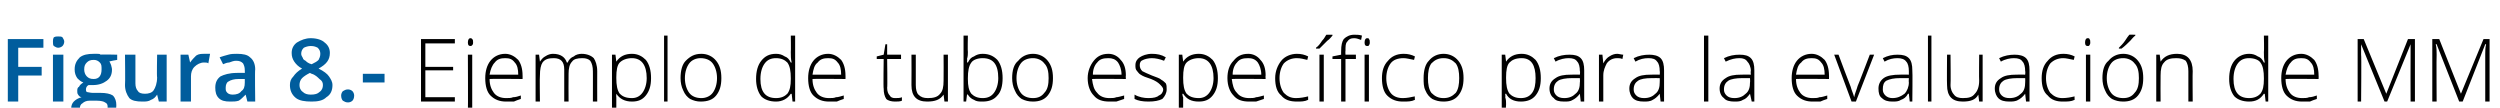 <?xml version="1.0" standalone="no"?><!DOCTYPE svg PUBLIC "-//W3C//DTD SVG 1.1//EN" "http://www.w3.org/Graphics/SVG/1.1/DTD/svg11.dtd"><svg xmlns="http://www.w3.org/2000/svg" version="1.1" width="288px" height="12.4px" viewBox="0 -4 288 12.4" style="top:-4px">  <desc>Figura 8. Ejemplo de tubo espec fico para la evaluaci n de MM</desc>  <defs/>  <g id="Polygon92543">    <path d="M 52.4 7.7 L 48.5 7.7 L 48.5 0.5 L 52.4 0.5 L 52.4 1 L 49 1 L 49 3.7 L 52.2 3.7 L 52.2 4.1 L 49 4.1 L 49 7.2 L 52.4 7.2 L 52.4 7.7 Z M 53.2 10.1 C 53 10.1 52.7 10 52.6 9.9 C 52.6 9.9 52.6 9.5 52.6 9.5 C 52.8 9.6 53 9.6 53.2 9.6 C 53.7 9.6 53.9 9.3 53.9 8.8 C 53.93 8.75 53.9 2.3 53.9 2.3 L 54.4 2.3 C 54.4 2.3 54.41 8.68 54.4 8.7 C 54.4 9.1 54.3 9.5 54.1 9.7 C 53.9 9.9 53.6 10.1 53.2 10.1 Z M 54.2 1.3 C 54 1.3 53.9 1.2 53.9 0.9 C 53.9 0.6 54 0.4 54.2 0.4 C 54.3 0.4 54.3 0.4 54.4 0.5 C 54.5 0.6 54.5 0.7 54.5 0.9 C 54.5 1 54.5 1.1 54.4 1.2 C 54.3 1.3 54.3 1.3 54.2 1.3 C 54.2 1.3 54.2 1.3 54.2 1.3 Z M 58.3 7.7 C 57.6 7.7 57 7.5 56.5 7 C 56.1 6.6 55.9 5.9 55.9 5 C 55.9 4.2 56.1 3.5 56.5 3 C 56.9 2.5 57.5 2.2 58.2 2.2 C 58.8 2.2 59.3 2.5 59.7 2.9 C 60 3.3 60.2 3.9 60.2 4.7 C 60.21 4.67 60.2 5.1 60.2 5.1 C 60.2 5.1 56.39 5.06 56.4 5.1 C 56.4 5.8 56.6 6.3 56.9 6.7 C 57.2 7.1 57.7 7.3 58.3 7.3 C 58.6 7.3 58.9 7.3 59.1 7.2 C 59.4 7.2 59.7 7.1 60 7 C 60 7 60 7.4 60 7.4 C 59.7 7.5 59.4 7.6 59.2 7.7 C 58.9 7.7 58.6 7.7 58.3 7.7 Z M 58.2 2.7 C 57.7 2.7 57.3 2.8 57 3.2 C 56.7 3.5 56.5 4 56.4 4.6 C 56.4 4.6 59.7 4.6 59.7 4.6 C 59.7 4 59.6 3.5 59.3 3.2 C 59 2.8 58.7 2.7 58.2 2.7 Z M 68.3 7.7 C 68.3 7.7 68.31 4.17 68.3 4.2 C 68.3 3.7 68.2 3.3 68 3 C 67.8 2.8 67.5 2.7 67.1 2.7 C 66.5 2.7 66.1 2.8 65.9 3.1 C 65.6 3.4 65.5 3.9 65.5 4.5 C 65.48 4.54 65.5 7.7 65.5 7.7 L 65 7.7 C 65 7.7 64.99 4.02 65 4 C 65 3.1 64.6 2.7 63.8 2.7 C 63.2 2.7 62.8 2.8 62.5 3.2 C 62.3 3.5 62.2 4 62.2 4.7 C 62.16 4.72 62.2 7.7 62.2 7.7 L 61.7 7.7 L 61.7 2.3 L 62.1 2.3 L 62.2 3.1 C 62.2 3.1 62.21 3.07 62.2 3.1 C 62.4 2.8 62.6 2.6 62.8 2.5 C 63.1 2.3 63.4 2.2 63.7 2.2 C 64.6 2.2 65.1 2.6 65.3 3.2 C 65.3 3.2 65.4 3.2 65.4 3.2 C 65.5 2.9 65.8 2.6 66.1 2.5 C 66.3 2.3 66.7 2.2 67 2.2 C 67.6 2.2 68.1 2.4 68.4 2.7 C 68.6 3 68.8 3.5 68.8 4.2 C 68.79 4.18 68.8 7.7 68.8 7.7 L 68.3 7.7 Z M 72.8 7.7 C 72 7.7 71.4 7.4 71 6.8 C 70.99 6.83 71 6.8 71 6.8 C 71 6.8 70.97 7.24 71 7.2 C 71 7.5 71 7.7 71 8 C 70.99 8.03 71 10.1 71 10.1 L 70.5 10.1 L 70.5 2.3 L 70.9 2.3 L 71 3.1 C 71 3.1 71.04 3.1 71 3.1 C 71.4 2.5 72 2.2 72.8 2.2 C 73.5 2.2 74 2.5 74.4 2.9 C 74.8 3.4 75 4.1 75 5 C 75 5.9 74.8 6.5 74.4 7 C 74 7.5 73.5 7.7 72.8 7.7 Z M 72.8 7.3 C 73.3 7.3 73.7 7.1 74 6.7 C 74.3 6.3 74.5 5.7 74.5 5 C 74.5 3.5 73.9 2.7 72.8 2.7 C 72.2 2.7 71.7 2.9 71.4 3.2 C 71.1 3.5 71 4.1 71 4.9 C 71 4.9 71 5 71 5 C 71 5.8 71.1 6.4 71.4 6.8 C 71.7 7.1 72.1 7.3 72.8 7.3 Z M 76.9 7.7 L 76.5 7.7 L 76.5 0.1 L 76.9 0.1 L 76.9 7.7 Z M 83.1 5 C 83.1 5.9 82.9 6.5 82.5 7 C 82.1 7.5 81.5 7.7 80.7 7.7 C 80.3 7.7 79.9 7.6 79.5 7.4 C 79.2 7.2 78.9 6.9 78.7 6.4 C 78.5 6 78.4 5.5 78.4 5 C 78.4 4.1 78.6 3.4 79 3 C 79.5 2.5 80 2.2 80.8 2.2 C 81.5 2.2 82.1 2.5 82.5 3 C 82.9 3.5 83.1 4.1 83.1 5 Z M 78.9 5 C 78.9 5.7 79.1 6.3 79.4 6.7 C 79.7 7.1 80.2 7.3 80.8 7.3 C 81.3 7.3 81.8 7.1 82.1 6.7 C 82.4 6.3 82.6 5.7 82.6 5 C 82.6 4.3 82.4 3.7 82.1 3.3 C 81.8 2.9 81.3 2.7 80.7 2.7 C 80.2 2.7 79.7 2.9 79.4 3.3 C 79.1 3.7 78.9 4.3 78.9 5 Z M 89.4 2.2 C 89.8 2.2 90.1 2.3 90.4 2.5 C 90.7 2.6 90.9 2.8 91.1 3.2 C 91.1 3.2 91.2 3.2 91.2 3.2 C 91.1 2.8 91.1 2.4 91.1 2 C 91.13 1.96 91.1 0.1 91.1 0.1 L 91.6 0.1 L 91.6 7.7 L 91.3 7.7 L 91.2 6.8 C 91.2 6.8 91.13 6.84 91.1 6.8 C 90.7 7.4 90.1 7.7 89.4 7.7 C 88.7 7.7 88.1 7.5 87.7 7.1 C 87.3 6.6 87.1 5.9 87.1 5.1 C 87.1 4.2 87.3 3.5 87.7 3 C 88.1 2.5 88.6 2.2 89.4 2.2 Z M 89.4 2.7 C 88.8 2.7 88.4 2.9 88.1 3.3 C 87.8 3.7 87.6 4.3 87.6 5.1 C 87.6 6.6 88.2 7.3 89.4 7.3 C 90 7.3 90.4 7.1 90.7 6.8 C 91 6.4 91.1 5.9 91.1 5.1 C 91.1 5.1 91.1 5 91.1 5 C 91.1 4.2 91 3.6 90.7 3.2 C 90.4 2.9 90 2.7 89.4 2.7 Z M 95.5 7.7 C 94.8 7.7 94.2 7.5 93.7 7 C 93.3 6.6 93.1 5.9 93.1 5 C 93.1 4.2 93.3 3.5 93.7 3 C 94.1 2.5 94.7 2.2 95.4 2.2 C 96 2.2 96.5 2.5 96.9 2.9 C 97.2 3.3 97.4 3.9 97.4 4.7 C 97.41 4.67 97.4 5.1 97.4 5.1 C 97.4 5.1 93.59 5.06 93.6 5.1 C 93.6 5.8 93.8 6.3 94.1 6.7 C 94.4 7.1 94.9 7.3 95.5 7.3 C 95.8 7.3 96.1 7.3 96.3 7.2 C 96.6 7.2 96.8 7.1 97.2 7 C 97.2 7 97.2 7.4 97.2 7.4 C 96.9 7.5 96.6 7.6 96.4 7.7 C 96.1 7.7 95.8 7.7 95.5 7.7 Z M 95.4 2.7 C 94.9 2.7 94.5 2.8 94.2 3.2 C 93.8 3.5 93.7 4 93.6 4.6 C 93.6 4.6 96.9 4.6 96.9 4.6 C 96.9 4 96.8 3.5 96.5 3.2 C 96.2 2.8 95.9 2.7 95.4 2.7 Z M 103.1 7.3 C 103.4 7.3 103.7 7.3 103.9 7.2 C 103.9 7.2 103.9 7.6 103.9 7.6 C 103.7 7.7 103.4 7.7 103.1 7.7 C 102.7 7.7 102.3 7.6 102.1 7.4 C 101.9 7.1 101.8 6.7 101.8 6.2 C 101.75 6.19 101.8 2.8 101.8 2.8 L 101 2.8 L 101 2.5 L 101.8 2.3 L 102 1.1 L 102.2 1.1 L 102.2 2.3 L 103.8 2.3 L 103.8 2.8 L 102.2 2.8 C 102.2 2.8 102.25 6.12 102.2 6.1 C 102.2 6.5 102.3 6.8 102.5 7 C 102.6 7.2 102.8 7.3 103.1 7.3 Z M 105.5 2.3 C 105.5 2.3 105.5 5.78 105.5 5.8 C 105.5 6.3 105.6 6.7 105.8 6.9 C 106.1 7.2 106.4 7.3 106.9 7.3 C 107.5 7.3 108 7.2 108.3 6.8 C 108.6 6.5 108.7 6 108.7 5.3 C 108.72 5.27 108.7 2.3 108.7 2.3 L 109.2 2.3 L 109.2 7.7 L 108.8 7.7 L 108.7 6.9 C 108.7 6.9 108.68 6.92 108.7 6.9 C 108.3 7.5 107.7 7.7 106.8 7.7 C 105.6 7.7 105 7.1 105 5.8 C 105.02 5.81 105 2.3 105 2.3 L 105.5 2.3 Z M 113.2 2.2 C 114 2.2 114.5 2.5 114.9 2.9 C 115.3 3.4 115.5 4.1 115.5 5 C 115.5 5.9 115.3 6.6 114.9 7 C 114.5 7.5 113.9 7.7 113.2 7.7 C 112.8 7.7 112.5 7.7 112.2 7.5 C 111.9 7.4 111.6 7.1 111.5 6.9 C 111.46 6.85 111.4 6.9 111.4 6.9 L 111.3 7.7 L 111 7.7 L 111 0.1 L 111.5 0.1 C 111.5 0.1 111.46 1.96 111.5 2 C 111.5 2.2 111.5 2.5 111.4 2.8 C 111.44 2.75 111.4 3.2 111.4 3.2 C 111.4 3.2 111.46 3.17 111.5 3.2 C 111.7 2.8 111.9 2.6 112.2 2.5 C 112.5 2.3 112.8 2.2 113.2 2.2 Z M 115 5 C 115 3.4 114.4 2.7 113.2 2.7 C 112.6 2.7 112.1 2.9 111.9 3.2 C 111.6 3.6 111.5 4.2 111.5 5 C 111.5 5 111.5 5.1 111.5 5.1 C 111.5 5.9 111.6 6.4 111.9 6.8 C 112.2 7.1 112.6 7.3 113.2 7.3 C 113.8 7.3 114.2 7.1 114.5 6.7 C 114.8 6.3 115 5.7 115 5 C 115 5 115 5 115 5 Z M 121.3 5 C 121.3 5.9 121.1 6.5 120.7 7 C 120.3 7.5 119.7 7.7 119 7.7 C 118.5 7.7 118.1 7.6 117.7 7.4 C 117.4 7.2 117.1 6.9 116.9 6.4 C 116.7 6 116.6 5.5 116.6 5 C 116.6 4.1 116.8 3.4 117.3 3 C 117.7 2.5 118.3 2.2 119 2.2 C 119.7 2.2 120.3 2.5 120.7 3 C 121.1 3.5 121.3 4.1 121.3 5 Z M 117.1 5 C 117.1 5.7 117.3 6.3 117.6 6.7 C 117.9 7.1 118.4 7.3 119 7.3 C 119.6 7.3 120 7.1 120.3 6.7 C 120.7 6.3 120.8 5.7 120.8 5 C 120.8 4.3 120.7 3.7 120.3 3.3 C 120 2.9 119.5 2.7 119 2.7 C 118.4 2.7 117.9 2.9 117.6 3.3 C 117.3 3.7 117.1 4.3 117.1 5 Z M 127.8 7.7 C 127 7.7 126.4 7.5 126 7 C 125.6 6.6 125.3 5.9 125.3 5 C 125.3 4.2 125.6 3.5 126 3 C 126.4 2.5 126.9 2.2 127.7 2.2 C 128.3 2.2 128.8 2.5 129.1 2.9 C 129.5 3.3 129.7 3.9 129.7 4.7 C 129.67 4.67 129.7 5.1 129.7 5.1 C 129.7 5.1 125.85 5.06 125.8 5.1 C 125.9 5.8 126 6.3 126.4 6.7 C 126.7 7.1 127.2 7.3 127.8 7.3 C 128.1 7.3 128.4 7.3 128.6 7.2 C 128.8 7.2 129.1 7.1 129.5 7 C 129.5 7 129.5 7.4 129.5 7.4 C 129.2 7.5 128.9 7.6 128.6 7.7 C 128.4 7.7 128.1 7.7 127.8 7.7 Z M 127.7 2.7 C 127.1 2.7 126.7 2.8 126.4 3.2 C 126.1 3.5 125.9 4 125.9 4.6 C 125.9 4.6 129.2 4.6 129.2 4.6 C 129.2 4 129 3.5 128.8 3.2 C 128.5 2.8 128.1 2.7 127.7 2.7 Z M 134.4 6.3 C 134.4 6.7 134.2 7.1 133.9 7.4 C 133.5 7.6 133 7.7 132.3 7.7 C 131.6 7.7 131.1 7.6 130.7 7.4 C 130.7 7.4 130.7 6.9 130.7 6.9 C 131.2 7.2 131.8 7.3 132.3 7.3 C 132.9 7.3 133.3 7.2 133.5 7 C 133.8 6.9 134 6.6 134 6.3 C 134 6.1 133.8 5.9 133.6 5.7 C 133.4 5.5 133.1 5.3 132.6 5.1 C 132 4.9 131.7 4.8 131.4 4.6 C 131.2 4.5 131.1 4.3 131 4.2 C 130.8 4 130.8 3.8 130.8 3.5 C 130.8 3.1 131 2.8 131.3 2.6 C 131.6 2.4 132.1 2.2 132.7 2.2 C 133.3 2.2 133.8 2.3 134.3 2.6 C 134.3 2.6 134.1 3 134.1 3 C 133.6 2.8 133.1 2.7 132.7 2.7 C 132.3 2.7 131.9 2.8 131.7 2.9 C 131.4 3 131.3 3.2 131.3 3.5 C 131.3 3.8 131.4 4 131.6 4.2 C 131.8 4.3 132.2 4.5 132.7 4.7 C 133.2 4.9 133.6 5 133.8 5.2 C 134 5.3 134.2 5.5 134.3 5.6 C 134.4 5.8 134.4 6 134.4 6.3 Z M 138.1 7.7 C 137.2 7.7 136.7 7.4 136.3 6.8 C 136.28 6.83 136.2 6.8 136.2 6.8 C 136.2 6.8 136.26 7.24 136.3 7.2 C 136.3 7.5 136.3 7.7 136.3 8 C 136.28 8.03 136.3 10.1 136.3 10.1 L 135.8 10.1 L 135.8 2.3 L 136.2 2.3 L 136.3 3.1 C 136.3 3.1 136.33 3.1 136.3 3.1 C 136.7 2.5 137.3 2.2 138.1 2.2 C 138.8 2.2 139.3 2.5 139.7 2.9 C 140.1 3.4 140.3 4.1 140.3 5 C 140.3 5.9 140.1 6.5 139.7 7 C 139.3 7.5 138.8 7.7 138.1 7.7 Z M 138.1 7.3 C 138.6 7.3 139 7.1 139.3 6.7 C 139.6 6.3 139.8 5.7 139.8 5 C 139.8 3.5 139.2 2.7 138.1 2.7 C 137.5 2.7 137 2.9 136.7 3.2 C 136.4 3.5 136.3 4.1 136.3 4.9 C 136.3 4.9 136.3 5 136.3 5 C 136.3 5.8 136.4 6.4 136.7 6.8 C 137 7.1 137.4 7.3 138.1 7.3 Z M 143.9 7.7 C 143.1 7.7 142.5 7.5 142.1 7 C 141.7 6.6 141.4 5.9 141.4 5 C 141.4 4.2 141.6 3.5 142.1 3 C 142.5 2.5 143 2.2 143.8 2.2 C 144.4 2.2 144.9 2.5 145.2 2.9 C 145.6 3.3 145.8 3.9 145.8 4.7 C 145.77 4.67 145.8 5.1 145.8 5.1 C 145.8 5.1 141.95 5.06 141.9 5.1 C 142 5.8 142.1 6.3 142.5 6.7 C 142.8 7.1 143.3 7.3 143.9 7.3 C 144.2 7.3 144.5 7.3 144.7 7.2 C 144.9 7.2 145.2 7.1 145.6 7 C 145.6 7 145.6 7.4 145.6 7.4 C 145.3 7.5 145 7.6 144.7 7.7 C 144.5 7.7 144.2 7.7 143.9 7.7 Z M 143.8 2.7 C 143.2 2.7 142.8 2.8 142.5 3.2 C 142.2 3.5 142 4 142 4.6 C 142 4.6 145.3 4.6 145.3 4.6 C 145.3 4 145.1 3.5 144.9 3.2 C 144.6 2.8 144.2 2.7 143.8 2.7 Z M 150.7 7.5 C 150.3 7.7 149.9 7.7 149.4 7.7 C 148.6 7.7 148 7.5 147.6 7 C 147.1 6.6 146.9 5.9 146.9 5 C 146.9 4.2 147.2 3.5 147.6 3 C 148 2.5 148.7 2.2 149.4 2.2 C 149.9 2.2 150.3 2.3 150.7 2.5 C 150.7 2.5 150.6 2.9 150.6 2.9 C 150.2 2.8 149.8 2.7 149.4 2.7 C 148.8 2.7 148.3 2.9 147.9 3.3 C 147.6 3.7 147.4 4.3 147.4 5 C 147.4 5.7 147.6 6.3 147.9 6.7 C 148.3 7.1 148.7 7.3 149.3 7.3 C 149.8 7.3 150.3 7.2 150.7 7.1 C 150.69 7.05 150.7 7.5 150.7 7.5 C 150.7 7.5 150.69 7.5 150.7 7.5 Z M 152.5 7.7 L 152 7.7 L 152 2.3 L 152.5 2.3 L 152.5 7.7 Z M 151.6 1.5 C 151.9 1.3 152.1 1 152.3 0.7 C 152.6 0.4 152.7 0.1 152.8 0 C 152.8 -0.01 153.5 0 153.5 0 C 153.5 0 153.49 0.07 153.5 0.1 C 153.4 0.2 153.2 0.5 152.9 0.7 C 152.6 1 152.3 1.3 152 1.6 C 151.96 1.59 151.6 1.6 151.6 1.6 C 151.6 1.6 151.62 1.51 151.6 1.5 Z M 156.2 2.8 L 155 2.8 L 155 7.7 L 154.5 7.7 L 154.5 2.8 L 153.5 2.8 L 153.5 2.5 L 154.5 2.3 C 154.5 2.3 154.49 1.89 154.5 1.9 C 154.5 1.2 154.6 0.8 154.8 0.5 C 155.1 0.2 155.5 0 156 0 C 156.3 0 156.6 0 156.9 0.1 C 156.9 0.1 156.8 0.6 156.8 0.6 C 156.5 0.5 156.3 0.4 156 0.4 C 155.6 0.4 155.4 0.5 155.2 0.8 C 155 1 155 1.3 155 1.9 C 154.97 1.85 155 2.3 155 2.3 L 156.2 2.3 L 156.2 2.8 Z M 157.7 7.7 L 157.2 7.7 L 157.2 2.3 L 157.7 2.3 L 157.7 7.7 Z M 157.5 1.3 C 157.3 1.3 157.2 1.2 157.2 0.9 C 157.2 0.6 157.3 0.4 157.5 0.4 C 157.6 0.4 157.7 0.4 157.7 0.5 C 157.8 0.6 157.8 0.7 157.8 0.9 C 157.8 1 157.8 1.1 157.7 1.2 C 157.7 1.3 157.6 1.3 157.5 1.3 C 157.5 1.3 157.5 1.3 157.5 1.3 Z M 163 7.5 C 162.6 7.7 162.2 7.7 161.6 7.7 C 160.9 7.7 160.3 7.5 159.8 7 C 159.4 6.6 159.2 5.9 159.2 5 C 159.2 4.2 159.4 3.5 159.9 3 C 160.3 2.5 160.9 2.2 161.7 2.2 C 162.2 2.2 162.6 2.3 163 2.5 C 163 2.5 162.9 2.9 162.9 2.9 C 162.4 2.8 162 2.7 161.7 2.7 C 161 2.7 160.5 2.9 160.2 3.3 C 159.9 3.7 159.7 4.3 159.7 5 C 159.7 5.7 159.9 6.3 160.2 6.7 C 160.5 7.1 161 7.3 161.6 7.3 C 162.1 7.3 162.5 7.2 163 7.1 C 162.96 7.05 163 7.5 163 7.5 C 163 7.5 162.96 7.5 163 7.5 Z M 168.6 5 C 168.6 5.9 168.4 6.5 168 7 C 167.6 7.5 167 7.7 166.3 7.7 C 165.8 7.7 165.4 7.6 165 7.4 C 164.7 7.2 164.4 6.9 164.2 6.4 C 164 6 164 5.5 164 5 C 164 4.1 164.2 3.4 164.6 3 C 165 2.5 165.6 2.2 166.3 2.2 C 167 2.2 167.6 2.5 168 3 C 168.4 3.5 168.6 4.1 168.6 5 Z M 164.5 5 C 164.5 5.7 164.6 6.3 164.9 6.7 C 165.3 7.1 165.7 7.3 166.3 7.3 C 166.9 7.3 167.3 7.1 167.7 6.7 C 168 6.3 168.1 5.7 168.1 5 C 168.1 4.3 168 3.7 167.7 3.3 C 167.3 2.9 166.9 2.7 166.3 2.7 C 165.7 2.7 165.3 2.9 164.9 3.3 C 164.6 3.7 164.5 4.3 164.5 5 Z M 175.2 7.7 C 174.4 7.7 173.8 7.4 173.5 6.8 C 173.46 6.83 173.4 6.8 173.4 6.8 C 173.4 6.8 173.44 7.24 173.4 7.2 C 173.5 7.5 173.5 7.7 173.5 8 C 173.46 8.03 173.5 10.1 173.5 10.1 L 173 10.1 L 173 2.3 L 173.4 2.3 L 173.5 3.1 C 173.5 3.1 173.51 3.1 173.5 3.1 C 173.9 2.5 174.5 2.2 175.3 2.2 C 176 2.2 176.5 2.5 176.9 2.9 C 177.3 3.4 177.5 4.1 177.5 5 C 177.5 5.9 177.3 6.5 176.9 7 C 176.5 7.5 175.9 7.7 175.2 7.7 Z M 175.2 7.3 C 175.8 7.3 176.2 7.1 176.5 6.7 C 176.8 6.3 176.9 5.7 176.9 5 C 176.9 3.5 176.4 2.7 175.3 2.7 C 174.6 2.7 174.2 2.9 173.9 3.2 C 173.6 3.5 173.5 4.1 173.5 4.9 C 173.5 4.9 173.5 5 173.5 5 C 173.5 5.8 173.6 6.4 173.9 6.8 C 174.2 7.1 174.6 7.3 175.2 7.3 Z M 182.1 7.7 L 182 6.8 C 182 6.8 181.99 6.81 182 6.8 C 181.7 7.2 181.4 7.4 181.2 7.5 C 180.9 7.7 180.6 7.7 180.2 7.7 C 179.6 7.7 179.2 7.6 179 7.3 C 178.7 7.1 178.5 6.7 178.5 6.2 C 178.5 5.7 178.7 5.3 179.2 5 C 179.6 4.7 180.2 4.6 181 4.6 C 181.04 4.58 182 4.6 182 4.6 C 182 4.6 182.05 4.2 182 4.2 C 182 3.7 181.9 3.3 181.7 3.1 C 181.5 2.8 181.2 2.7 180.7 2.7 C 180.3 2.7 179.7 2.8 179.2 3.1 C 179.2 3.1 179 2.7 179 2.7 C 179.6 2.4 180.2 2.3 180.8 2.3 C 181.4 2.3 181.8 2.4 182.1 2.7 C 182.4 3 182.5 3.5 182.5 4.1 C 182.51 4.12 182.5 7.7 182.5 7.7 L 182.1 7.7 Z M 180.2 7.3 C 180.8 7.3 181.2 7.1 181.5 6.8 C 181.9 6.5 182 6 182 5.5 C 182.03 5.47 182 5 182 5 C 182 5 181.1 4.99 181.1 5 C 180.4 5 179.8 5.1 179.5 5.3 C 179.2 5.5 179 5.8 179 6.3 C 179 6.6 179.1 6.8 179.3 7 C 179.5 7.2 179.8 7.3 180.2 7.3 Z M 186.3 2.2 C 186.5 2.2 186.8 2.3 187 2.3 C 187 2.3 186.9 2.8 186.9 2.8 C 186.7 2.7 186.5 2.7 186.3 2.7 C 185.8 2.7 185.4 2.9 185.1 3.3 C 184.9 3.7 184.7 4.1 184.7 4.7 C 184.71 4.72 184.7 7.7 184.7 7.7 L 184.2 7.7 L 184.2 2.3 L 184.6 2.3 L 184.7 3.3 C 184.7 3.3 184.72 3.3 184.7 3.3 C 184.9 2.9 185.2 2.6 185.4 2.5 C 185.7 2.3 186 2.2 186.3 2.2 Z M 191.3 7.7 L 191.2 6.8 C 191.2 6.8 191.18 6.81 191.2 6.8 C 190.9 7.2 190.6 7.4 190.4 7.5 C 190.1 7.7 189.7 7.7 189.4 7.7 C 188.8 7.7 188.4 7.6 188.1 7.3 C 187.9 7.1 187.7 6.7 187.7 6.2 C 187.7 5.7 187.9 5.3 188.4 5 C 188.8 4.7 189.4 4.6 190.2 4.6 C 190.23 4.58 191.2 4.6 191.2 4.6 C 191.2 4.6 191.24 4.2 191.2 4.2 C 191.2 3.7 191.1 3.3 190.9 3.1 C 190.7 2.8 190.4 2.7 189.9 2.7 C 189.4 2.7 188.9 2.8 188.4 3.1 C 188.4 3.1 188.2 2.7 188.2 2.7 C 188.8 2.4 189.4 2.3 190 2.3 C 190.5 2.3 191 2.4 191.3 2.7 C 191.6 3 191.7 3.5 191.7 4.1 C 191.7 4.12 191.7 7.7 191.7 7.7 L 191.3 7.7 Z M 189.4 7.3 C 190 7.3 190.4 7.1 190.7 6.8 C 191.1 6.5 191.2 6 191.2 5.5 C 191.22 5.47 191.2 5 191.2 5 C 191.2 5 190.29 4.99 190.3 5 C 189.5 5 189 5.1 188.7 5.3 C 188.4 5.5 188.2 5.8 188.2 6.3 C 188.2 6.6 188.3 6.8 188.5 7 C 188.7 7.2 189 7.3 189.4 7.3 Z M 196.8 7.7 L 196.3 7.7 L 196.3 0.1 L 196.8 0.1 L 196.8 7.7 Z M 201.8 7.7 L 201.6 6.8 C 201.6 6.8 201.59 6.81 201.6 6.8 C 201.3 7.2 201.1 7.4 200.8 7.5 C 200.5 7.7 200.2 7.7 199.8 7.7 C 199.3 7.7 198.8 7.6 198.6 7.3 C 198.3 7.1 198.1 6.7 198.1 6.2 C 198.1 5.7 198.3 5.3 198.8 5 C 199.2 4.7 199.8 4.6 200.6 4.6 C 200.64 4.58 201.7 4.6 201.7 4.6 C 201.7 4.6 201.65 4.2 201.7 4.2 C 201.7 3.7 201.5 3.3 201.3 3.1 C 201.1 2.8 200.8 2.7 200.4 2.7 C 199.9 2.7 199.4 2.8 198.8 3.1 C 198.8 3.1 198.6 2.7 198.6 2.7 C 199.2 2.4 199.8 2.3 200.4 2.3 C 201 2.3 201.4 2.4 201.7 2.7 C 202 3 202.1 3.5 202.1 4.1 C 202.11 4.12 202.1 7.7 202.1 7.7 L 201.8 7.7 Z M 199.8 7.3 C 200.4 7.3 200.8 7.1 201.1 6.8 C 201.5 6.5 201.6 6 201.6 5.5 C 201.63 5.47 201.6 5 201.6 5 C 201.6 5 200.71 4.99 200.7 5 C 200 5 199.4 5.1 199.1 5.3 C 198.8 5.5 198.6 5.8 198.6 6.3 C 198.6 6.6 198.7 6.8 198.9 7 C 199.1 7.2 199.4 7.3 199.8 7.3 Z M 208.8 7.7 C 208.1 7.7 207.5 7.5 207 7 C 206.6 6.6 206.4 5.9 206.4 5 C 206.4 4.2 206.6 3.5 207 3 C 207.4 2.5 208 2.2 208.7 2.2 C 209.3 2.2 209.8 2.5 210.2 2.9 C 210.5 3.3 210.7 3.9 210.7 4.7 C 210.71 4.67 210.7 5.1 210.7 5.1 C 210.7 5.1 206.89 5.06 206.9 5.1 C 206.9 5.8 207.1 6.3 207.4 6.7 C 207.7 7.1 208.2 7.3 208.8 7.3 C 209.1 7.3 209.4 7.3 209.6 7.2 C 209.9 7.2 210.1 7.1 210.5 7 C 210.5 7 210.5 7.4 210.5 7.4 C 210.2 7.5 209.9 7.6 209.7 7.7 C 209.4 7.7 209.1 7.7 208.8 7.7 Z M 208.7 2.7 C 208.2 2.7 207.8 2.8 207.5 3.2 C 207.1 3.5 207 4 206.9 4.6 C 206.9 4.6 210.2 4.6 210.2 4.6 C 210.2 4 210.1 3.5 209.8 3.2 C 209.5 2.8 209.2 2.7 208.7 2.7 Z M 213.3 7.7 L 211.3 2.3 L 211.8 2.3 C 211.8 2.3 213.16 5.95 213.2 6 C 213.3 6.4 213.5 6.8 213.6 7.2 C 213.6 7.2 213.6 7.2 213.6 7.2 C 213.7 6.7 213.9 6.3 214 5.9 C 214.01 5.94 215.4 2.3 215.4 2.3 L 215.9 2.3 L 213.8 7.7 L 213.3 7.7 Z M 220 7.7 L 219.9 6.8 C 219.9 6.8 219.83 6.81 219.8 6.8 C 219.6 7.2 219.3 7.4 219 7.5 C 218.7 7.7 218.4 7.7 218 7.7 C 217.5 7.7 217.1 7.6 216.8 7.3 C 216.5 7.1 216.4 6.7 216.4 6.2 C 216.4 5.7 216.6 5.3 217 5 C 217.4 4.7 218.1 4.6 218.9 4.6 C 218.88 4.58 219.9 4.6 219.9 4.6 C 219.9 4.6 219.89 4.2 219.9 4.2 C 219.9 3.7 219.8 3.3 219.6 3.1 C 219.4 2.8 219 2.7 218.6 2.7 C 218.1 2.7 217.6 2.8 217.1 3.1 C 217.1 3.1 216.9 2.7 216.9 2.7 C 217.5 2.4 218 2.3 218.6 2.3 C 219.2 2.3 219.6 2.4 219.9 2.7 C 220.2 3 220.3 3.5 220.3 4.1 C 220.34 4.12 220.3 7.7 220.3 7.7 L 220 7.7 Z M 218 7.3 C 218.6 7.3 219 7.1 219.4 6.8 C 219.7 6.5 219.9 6 219.9 5.5 C 219.87 5.47 219.9 5 219.9 5 C 219.9 5 218.94 4.99 218.9 5 C 218.2 5 217.7 5.1 217.3 5.3 C 217 5.5 216.9 5.8 216.9 6.3 C 216.9 6.6 217 6.8 217.2 7 C 217.4 7.2 217.7 7.3 218 7.3 Z M 222.5 7.7 L 222.1 7.7 L 222.1 0.1 L 222.5 0.1 L 222.5 7.7 Z M 224.7 2.3 C 224.7 2.3 224.74 5.78 224.7 5.8 C 224.7 6.3 224.9 6.7 225.1 6.9 C 225.3 7.2 225.7 7.3 226.1 7.3 C 226.8 7.3 227.2 7.2 227.5 6.8 C 227.8 6.5 228 6 228 5.3 C 227.97 5.27 228 2.3 228 2.3 L 228.4 2.3 L 228.4 7.7 L 228 7.7 L 227.9 6.9 C 227.9 6.9 227.92 6.92 227.9 6.9 C 227.6 7.5 227 7.7 226.1 7.7 C 224.9 7.7 224.3 7.1 224.3 5.8 C 224.27 5.81 224.3 2.3 224.3 2.3 L 224.7 2.3 Z M 233.4 7.7 L 233.3 6.8 C 233.3 6.8 233.28 6.81 233.3 6.8 C 233 7.2 232.7 7.4 232.5 7.5 C 232.2 7.7 231.8 7.7 231.5 7.7 C 230.9 7.7 230.5 7.6 230.2 7.3 C 230 7.1 229.8 6.7 229.8 6.2 C 229.8 5.7 230 5.3 230.5 5 C 230.9 4.7 231.5 4.6 232.3 4.6 C 232.33 4.58 233.3 4.6 233.3 4.6 C 233.3 4.6 233.34 4.2 233.3 4.2 C 233.3 3.7 233.2 3.3 233 3.1 C 232.8 2.8 232.5 2.7 232 2.7 C 231.6 2.7 231 2.8 230.5 3.1 C 230.5 3.1 230.3 2.7 230.3 2.7 C 230.9 2.4 231.5 2.3 232.1 2.3 C 232.6 2.3 233.1 2.4 233.4 2.7 C 233.7 3 233.8 3.5 233.8 4.1 C 233.8 4.12 233.8 7.7 233.8 7.7 L 233.4 7.7 Z M 231.5 7.3 C 232.1 7.3 232.5 7.1 232.8 6.8 C 233.2 6.5 233.3 6 233.3 5.5 C 233.32 5.47 233.3 5 233.3 5 C 233.3 5 232.4 4.99 232.4 5 C 231.7 5 231.1 5.1 230.8 5.3 C 230.5 5.5 230.3 5.8 230.3 6.3 C 230.3 6.6 230.4 6.8 230.6 7 C 230.8 7.2 231.1 7.3 231.5 7.3 Z M 239 7.5 C 238.6 7.7 238.2 7.7 237.6 7.7 C 236.9 7.7 236.3 7.5 235.9 7 C 235.4 6.6 235.2 5.9 235.2 5 C 235.2 4.2 235.4 3.5 235.9 3 C 236.3 2.5 236.9 2.2 237.7 2.2 C 238.2 2.2 238.6 2.3 239 2.5 C 239 2.5 238.9 2.9 238.9 2.9 C 238.4 2.8 238 2.7 237.7 2.7 C 237.1 2.7 236.6 2.9 236.2 3.3 C 235.9 3.7 235.7 4.3 235.7 5 C 235.7 5.7 235.9 6.3 236.2 6.7 C 236.6 7.1 237 7.3 237.6 7.3 C 238.1 7.3 238.6 7.2 239 7.1 C 238.97 7.05 239 7.5 239 7.5 C 239 7.5 238.97 7.5 239 7.5 Z M 240.8 7.7 L 240.3 7.7 L 240.3 2.3 L 240.8 2.3 L 240.8 7.7 Z M 240.5 1.3 C 240.3 1.3 240.2 1.2 240.2 0.9 C 240.2 0.6 240.3 0.4 240.5 0.4 C 240.6 0.4 240.7 0.4 240.7 0.5 C 240.8 0.6 240.8 0.7 240.8 0.9 C 240.8 1 240.8 1.1 240.7 1.2 C 240.7 1.3 240.6 1.3 240.5 1.3 C 240.5 1.3 240.5 1.3 240.5 1.3 Z M 246.9 5 C 246.9 5.9 246.7 6.5 246.3 7 C 245.9 7.5 245.3 7.7 244.6 7.7 C 244.1 7.7 243.7 7.6 243.3 7.4 C 243 7.2 242.7 6.9 242.5 6.4 C 242.3 6 242.2 5.5 242.2 5 C 242.2 4.1 242.4 3.4 242.9 3 C 243.3 2.5 243.9 2.2 244.6 2.2 C 245.3 2.2 245.9 2.5 246.3 3 C 246.7 3.5 246.9 4.1 246.9 5 Z M 242.7 5 C 242.7 5.7 242.9 6.3 243.2 6.7 C 243.5 7.1 244 7.3 244.6 7.3 C 245.2 7.3 245.6 7.1 245.9 6.7 C 246.3 6.3 246.4 5.7 246.4 5 C 246.4 4.3 246.3 3.7 245.9 3.3 C 245.6 2.9 245.1 2.7 244.6 2.7 C 244 2.7 243.5 2.9 243.2 3.3 C 242.9 3.7 242.7 4.3 242.7 5 Z M 244.1 1.5 C 244.3 1.3 244.6 1 244.8 0.7 C 245 0.4 245.2 0.1 245.3 0 C 245.26 -0.01 246 0 246 0 C 246 0 245.95 0.07 246 0.1 C 245.8 0.2 245.6 0.5 245.4 0.7 C 245.1 1 244.8 1.3 244.4 1.6 C 244.42 1.59 244.1 1.6 244.1 1.6 C 244.1 1.6 244.08 1.51 244.1 1.5 Z M 252.1 7.7 C 252.1 7.7 252.09 4.21 252.1 4.2 C 252.1 3.7 252 3.3 251.8 3 C 251.5 2.8 251.2 2.7 250.7 2.7 C 250.1 2.7 249.6 2.8 249.3 3.2 C 249 3.5 248.9 4 248.9 4.7 C 248.88 4.72 248.9 7.7 248.9 7.7 L 248.4 7.7 L 248.4 2.3 L 248.8 2.3 L 248.9 3.1 C 248.9 3.1 248.92 3.07 248.9 3.1 C 249.3 2.5 249.9 2.2 250.8 2.2 C 252 2.2 252.6 2.9 252.6 4.2 C 252.57 4.18 252.6 7.7 252.6 7.7 L 252.1 7.7 Z M 259.1 2.2 C 259.5 2.2 259.8 2.3 260.1 2.5 C 260.4 2.6 260.6 2.8 260.8 3.2 C 260.8 3.2 260.9 3.2 260.9 3.2 C 260.8 2.8 260.8 2.4 260.8 2 C 260.84 1.96 260.8 0.1 260.8 0.1 L 261.3 0.1 L 261.3 7.7 L 261 7.7 L 260.9 6.8 C 260.9 6.8 260.84 6.84 260.8 6.8 C 260.4 7.4 259.9 7.7 259.1 7.7 C 258.4 7.7 257.8 7.5 257.4 7.1 C 257 6.6 256.8 5.9 256.8 5.1 C 256.8 4.2 257 3.5 257.4 3 C 257.8 2.5 258.4 2.2 259.1 2.2 Z M 259.1 2.7 C 258.5 2.7 258.1 2.9 257.8 3.3 C 257.5 3.7 257.3 4.3 257.3 5.1 C 257.3 6.6 257.9 7.3 259.1 7.3 C 259.7 7.3 260.1 7.1 260.4 6.8 C 260.7 6.4 260.8 5.9 260.8 5.1 C 260.8 5.1 260.8 5 260.8 5 C 260.8 4.2 260.7 3.6 260.4 3.2 C 260.2 2.9 259.7 2.7 259.1 2.7 Z M 265.2 7.7 C 264.5 7.7 263.9 7.5 263.4 7 C 263 6.6 262.8 5.9 262.8 5 C 262.8 4.2 263 3.5 263.4 3 C 263.8 2.5 264.4 2.2 265.1 2.2 C 265.7 2.2 266.2 2.5 266.6 2.9 C 266.9 3.3 267.1 3.9 267.1 4.7 C 267.12 4.67 267.1 5.1 267.1 5.1 C 267.1 5.1 263.3 5.06 263.3 5.1 C 263.3 5.8 263.5 6.3 263.8 6.7 C 264.1 7.1 264.6 7.3 265.2 7.3 C 265.5 7.3 265.8 7.3 266 7.2 C 266.3 7.2 266.6 7.1 266.9 7 C 266.9 7 266.9 7.4 266.9 7.4 C 266.6 7.5 266.3 7.6 266.1 7.7 C 265.8 7.7 265.5 7.7 265.2 7.7 Z M 265.1 2.7 C 264.6 2.7 264.2 2.8 263.9 3.2 C 263.6 3.5 263.4 4 263.3 4.6 C 263.3 4.6 266.6 4.6 266.6 4.6 C 266.6 4 266.5 3.5 266.2 3.2 C 265.9 2.8 265.6 2.7 265.1 2.7 Z M 274.7 7.7 L 272 1.1 C 272 1.1 272.01 1.06 272 1.1 C 272 1.5 272 1.9 272 2.3 C 272.05 2.3 272 7.7 272 7.7 L 271.6 7.7 L 271.6 0.5 L 272.3 0.5 L 274.9 6.8 L 274.9 6.8 L 277.4 0.5 L 278.2 0.5 L 278.2 7.7 L 277.7 7.7 C 277.7 7.7 277.68 2.24 277.7 2.2 C 277.7 1.9 277.7 1.5 277.7 1.1 C 277.73 1.07 277.7 1.1 277.7 1.1 L 275 7.7 L 274.7 7.7 Z M 283.3 7.7 L 280.7 1.1 C 280.7 1.1 280.63 1.06 280.6 1.1 C 280.7 1.5 280.7 1.9 280.7 2.3 C 280.67 2.3 280.7 7.7 280.7 7.7 L 280.2 7.7 L 280.2 0.5 L 281 0.5 L 283.5 6.8 L 283.5 6.8 L 286.1 0.5 L 286.8 0.5 L 286.8 7.7 L 286.3 7.7 C 286.3 7.7 286.3 2.24 286.3 2.2 C 286.3 1.9 286.3 1.5 286.4 1.1 C 286.36 1.07 286.3 1.1 286.3 1.1 L 283.7 7.7 L 283.3 7.7 Z " stroke="none" fill="#000"/>  </g>  <g id="Polygon92542">    <path d="M 2.1 7.7 L 0.9 7.7 L 0.9 0.5 L 5 0.5 L 5 1.5 L 2.1 1.5 L 2.1 3.7 L 4.8 3.7 L 4.8 4.7 L 2.1 4.7 L 2.1 7.7 Z M 7.3 7.7 L 6.1 7.7 L 6.1 2.3 L 7.3 2.3 L 7.3 7.7 Z M 6.1 0.8 C 6.1 0.6 6.1 0.5 6.2 0.3 C 6.4 0.2 6.5 0.2 6.7 0.2 C 6.9 0.2 7.1 0.2 7.2 0.3 C 7.3 0.5 7.4 0.6 7.4 0.8 C 7.4 1 7.3 1.2 7.2 1.3 C 7.1 1.4 6.9 1.5 6.7 1.5 C 6.5 1.5 6.4 1.4 6.2 1.3 C 6.1 1.2 6.1 1 6.1 0.8 Z M 13.5 2.3 L 13.5 2.9 C 13.5 2.9 12.57 3.05 12.6 3.1 C 12.7 3.2 12.7 3.3 12.8 3.5 C 12.8 3.6 12.9 3.8 12.9 4 C 12.9 4.6 12.7 5 12.3 5.3 C 11.9 5.6 11.4 5.8 10.7 5.8 C 10.5 5.8 10.4 5.8 10.2 5.8 C 10 5.9 9.9 6.1 9.9 6.3 C 9.9 6.4 9.9 6.5 10 6.6 C 10.1 6.6 10.4 6.7 10.7 6.7 C 10.7 6.7 11.6 6.7 11.6 6.7 C 12.2 6.7 12.7 6.8 13 7 C 13.3 7.3 13.4 7.7 13.4 8.1 C 13.4 8.8 13.2 9.2 12.7 9.6 C 12.2 9.9 11.4 10.1 10.5 10.1 C 9.8 10.1 9.2 9.9 8.8 9.7 C 8.4 9.4 8.2 9 8.2 8.5 C 8.2 8.2 8.3 7.9 8.5 7.7 C 8.7 7.5 9 7.3 9.4 7.2 C 9.3 7.2 9.1 7.1 9 6.9 C 8.9 6.8 8.9 6.6 8.9 6.5 C 8.9 6.3 8.9 6.1 9.1 6 C 9.2 5.8 9.3 5.7 9.6 5.5 C 9.3 5.4 9.1 5.2 8.9 5 C 8.7 4.7 8.6 4.4 8.6 4 C 8.6 3.4 8.8 3 9.2 2.6 C 9.6 2.3 10.1 2.2 10.8 2.2 C 10.9 2.2 11.1 2.2 11.2 2.2 C 11.4 2.2 11.5 2.2 11.6 2.3 C 11.62 2.25 13.5 2.3 13.5 2.3 Z M 9.2 8.5 C 9.2 8.7 9.4 8.9 9.6 9.1 C 9.8 9.2 10.1 9.3 10.5 9.3 C 11.1 9.3 11.6 9.2 11.9 9 C 12.2 8.8 12.4 8.6 12.4 8.3 C 12.4 8 12.3 7.9 12.1 7.8 C 12 7.7 11.6 7.6 11.2 7.6 C 11.2 7.6 10.3 7.6 10.3 7.6 C 10 7.6 9.7 7.7 9.5 7.9 C 9.3 8 9.2 8.2 9.2 8.5 Z M 9.7 4 C 9.7 4.3 9.8 4.6 10 4.8 C 10.2 5 10.4 5.1 10.8 5.1 C 11.4 5.1 11.7 4.7 11.7 4 C 11.7 3.6 11.7 3.4 11.5 3.2 C 11.3 3 11.1 2.9 10.8 2.9 C 10.4 2.9 10.2 3 10 3.2 C 9.8 3.4 9.7 3.6 9.7 4 Z M 18.3 7.7 L 18.1 6.9 C 18.1 6.9 18.08 6.94 18.1 6.9 C 17.9 7.2 17.7 7.4 17.4 7.5 C 17.1 7.7 16.8 7.7 16.4 7.7 C 15.7 7.7 15.2 7.6 14.9 7.3 C 14.6 6.9 14.4 6.4 14.4 5.8 C 14.44 5.78 14.4 2.3 14.4 2.3 L 15.6 2.3 C 15.6 2.3 15.6 5.58 15.6 5.6 C 15.6 6 15.7 6.3 15.9 6.5 C 16 6.7 16.3 6.8 16.7 6.8 C 17.1 6.8 17.5 6.7 17.7 6.4 C 17.9 6.1 18.1 5.6 18.1 4.9 C 18.05 4.94 18.1 2.3 18.1 2.3 L 19.2 2.3 L 19.2 7.7 L 18.3 7.7 Z M 23.6 2.2 C 23.8 2.2 24 2.2 24.2 2.2 C 24.2 2.2 24 3.3 24 3.3 C 23.9 3.2 23.7 3.2 23.5 3.2 C 23.1 3.2 22.7 3.4 22.4 3.7 C 22.1 4 22 4.4 22 4.8 C 21.99 4.83 22 7.7 22 7.7 L 20.8 7.7 L 20.8 2.3 L 21.7 2.3 L 21.9 3.2 C 21.9 3.2 21.95 3.2 21.9 3.2 C 22.1 2.9 22.4 2.6 22.6 2.4 C 22.9 2.2 23.2 2.2 23.6 2.2 Z M 28.5 7.7 L 28.3 6.9 C 28.3 6.9 28.26 6.9 28.3 6.9 C 28 7.2 27.7 7.5 27.5 7.6 C 27.2 7.7 26.9 7.7 26.5 7.7 C 25.9 7.7 25.5 7.6 25.2 7.3 C 24.9 7 24.8 6.6 24.8 6.1 C 24.8 5.5 25 5.1 25.4 4.8 C 25.8 4.6 26.4 4.4 27.3 4.4 C 27.28 4.38 28.2 4.4 28.2 4.4 C 28.2 4.4 28.21 4.06 28.2 4.1 C 28.2 3.7 28.1 3.5 28 3.3 C 27.8 3.1 27.6 3 27.2 3 C 26.9 3 26.7 3.1 26.4 3.2 C 26.2 3.2 25.9 3.3 25.7 3.4 C 25.7 3.4 25.3 2.6 25.3 2.6 C 25.6 2.5 25.9 2.4 26.3 2.3 C 26.6 2.2 27 2.2 27.3 2.2 C 28 2.2 28.5 2.3 28.8 2.6 C 29.2 2.9 29.4 3.4 29.4 4 C 29.35 4.01 29.4 7.7 29.4 7.7 L 28.5 7.7 Z M 26.8 6.9 C 27.2 6.9 27.6 6.8 27.8 6.5 C 28.1 6.3 28.2 6 28.2 5.5 C 28.2 5.54 28.2 5.1 28.2 5.1 C 28.2 5.1 27.51 5.1 27.5 5.1 C 27 5.1 26.6 5.2 26.3 5.4 C 26.1 5.5 26 5.8 26 6.1 C 26 6.4 26 6.5 26.2 6.7 C 26.3 6.8 26.5 6.9 26.8 6.9 Z M 35.8 0.4 C 36.5 0.4 37.1 0.6 37.4 0.9 C 37.8 1.2 38 1.6 38 2.1 C 38 2.9 37.6 3.4 36.7 3.9 C 37.3 4.2 37.7 4.5 37.9 4.8 C 38.1 5.1 38.3 5.4 38.3 5.8 C 38.3 6.4 38.1 6.9 37.6 7.2 C 37.2 7.6 36.6 7.7 35.9 7.7 C 35.1 7.7 34.5 7.6 34.1 7.3 C 33.6 6.9 33.4 6.4 33.4 5.8 C 33.4 5.4 33.5 5.1 33.8 4.8 C 34 4.5 34.3 4.2 34.8 3.9 C 34.4 3.7 34.1 3.4 33.9 3.1 C 33.7 2.8 33.6 2.5 33.6 2.1 C 33.6 1.6 33.8 1.2 34.2 0.9 C 34.7 0.6 35.2 0.4 35.8 0.4 Z M 34.5 5.8 C 34.5 6.1 34.6 6.4 34.9 6.6 C 35.1 6.8 35.4 6.9 35.8 6.9 C 36.3 6.9 36.6 6.8 36.8 6.6 C 37.1 6.4 37.2 6.1 37.2 5.8 C 37.2 5.5 37.1 5.3 36.8 5.1 C 36.6 4.9 36.3 4.6 35.9 4.5 C 35.9 4.5 35.7 4.4 35.7 4.4 C 35.3 4.6 35 4.8 34.8 5 C 34.6 5.2 34.5 5.5 34.5 5.8 Z M 35.8 1.3 C 35.5 1.3 35.2 1.4 35 1.5 C 34.8 1.7 34.7 1.9 34.7 2.2 C 34.7 2.4 34.8 2.5 34.9 2.7 C 34.9 2.8 35 2.9 35.2 3 C 35.3 3.1 35.5 3.3 35.9 3.4 C 36.3 3.2 36.5 3.1 36.7 2.9 C 36.8 2.7 36.9 2.5 36.9 2.2 C 36.9 1.9 36.8 1.7 36.6 1.5 C 36.4 1.4 36.2 1.3 35.8 1.3 Z M 39.3 7 C 39.3 6.8 39.4 6.6 39.5 6.5 C 39.7 6.4 39.8 6.3 40.1 6.3 C 40.3 6.3 40.5 6.4 40.6 6.5 C 40.7 6.6 40.8 6.8 40.8 7 C 40.8 7.3 40.7 7.5 40.6 7.6 C 40.5 7.7 40.3 7.8 40.1 7.8 C 39.8 7.8 39.7 7.7 39.5 7.6 C 39.4 7.5 39.3 7.3 39.3 7 Z M 41.8 5.5 L 41.8 4.5 L 44.3 4.5 L 44.3 5.5 L 41.8 5.5 Z " stroke="none" fill="#005d9d"/>  </g></svg>